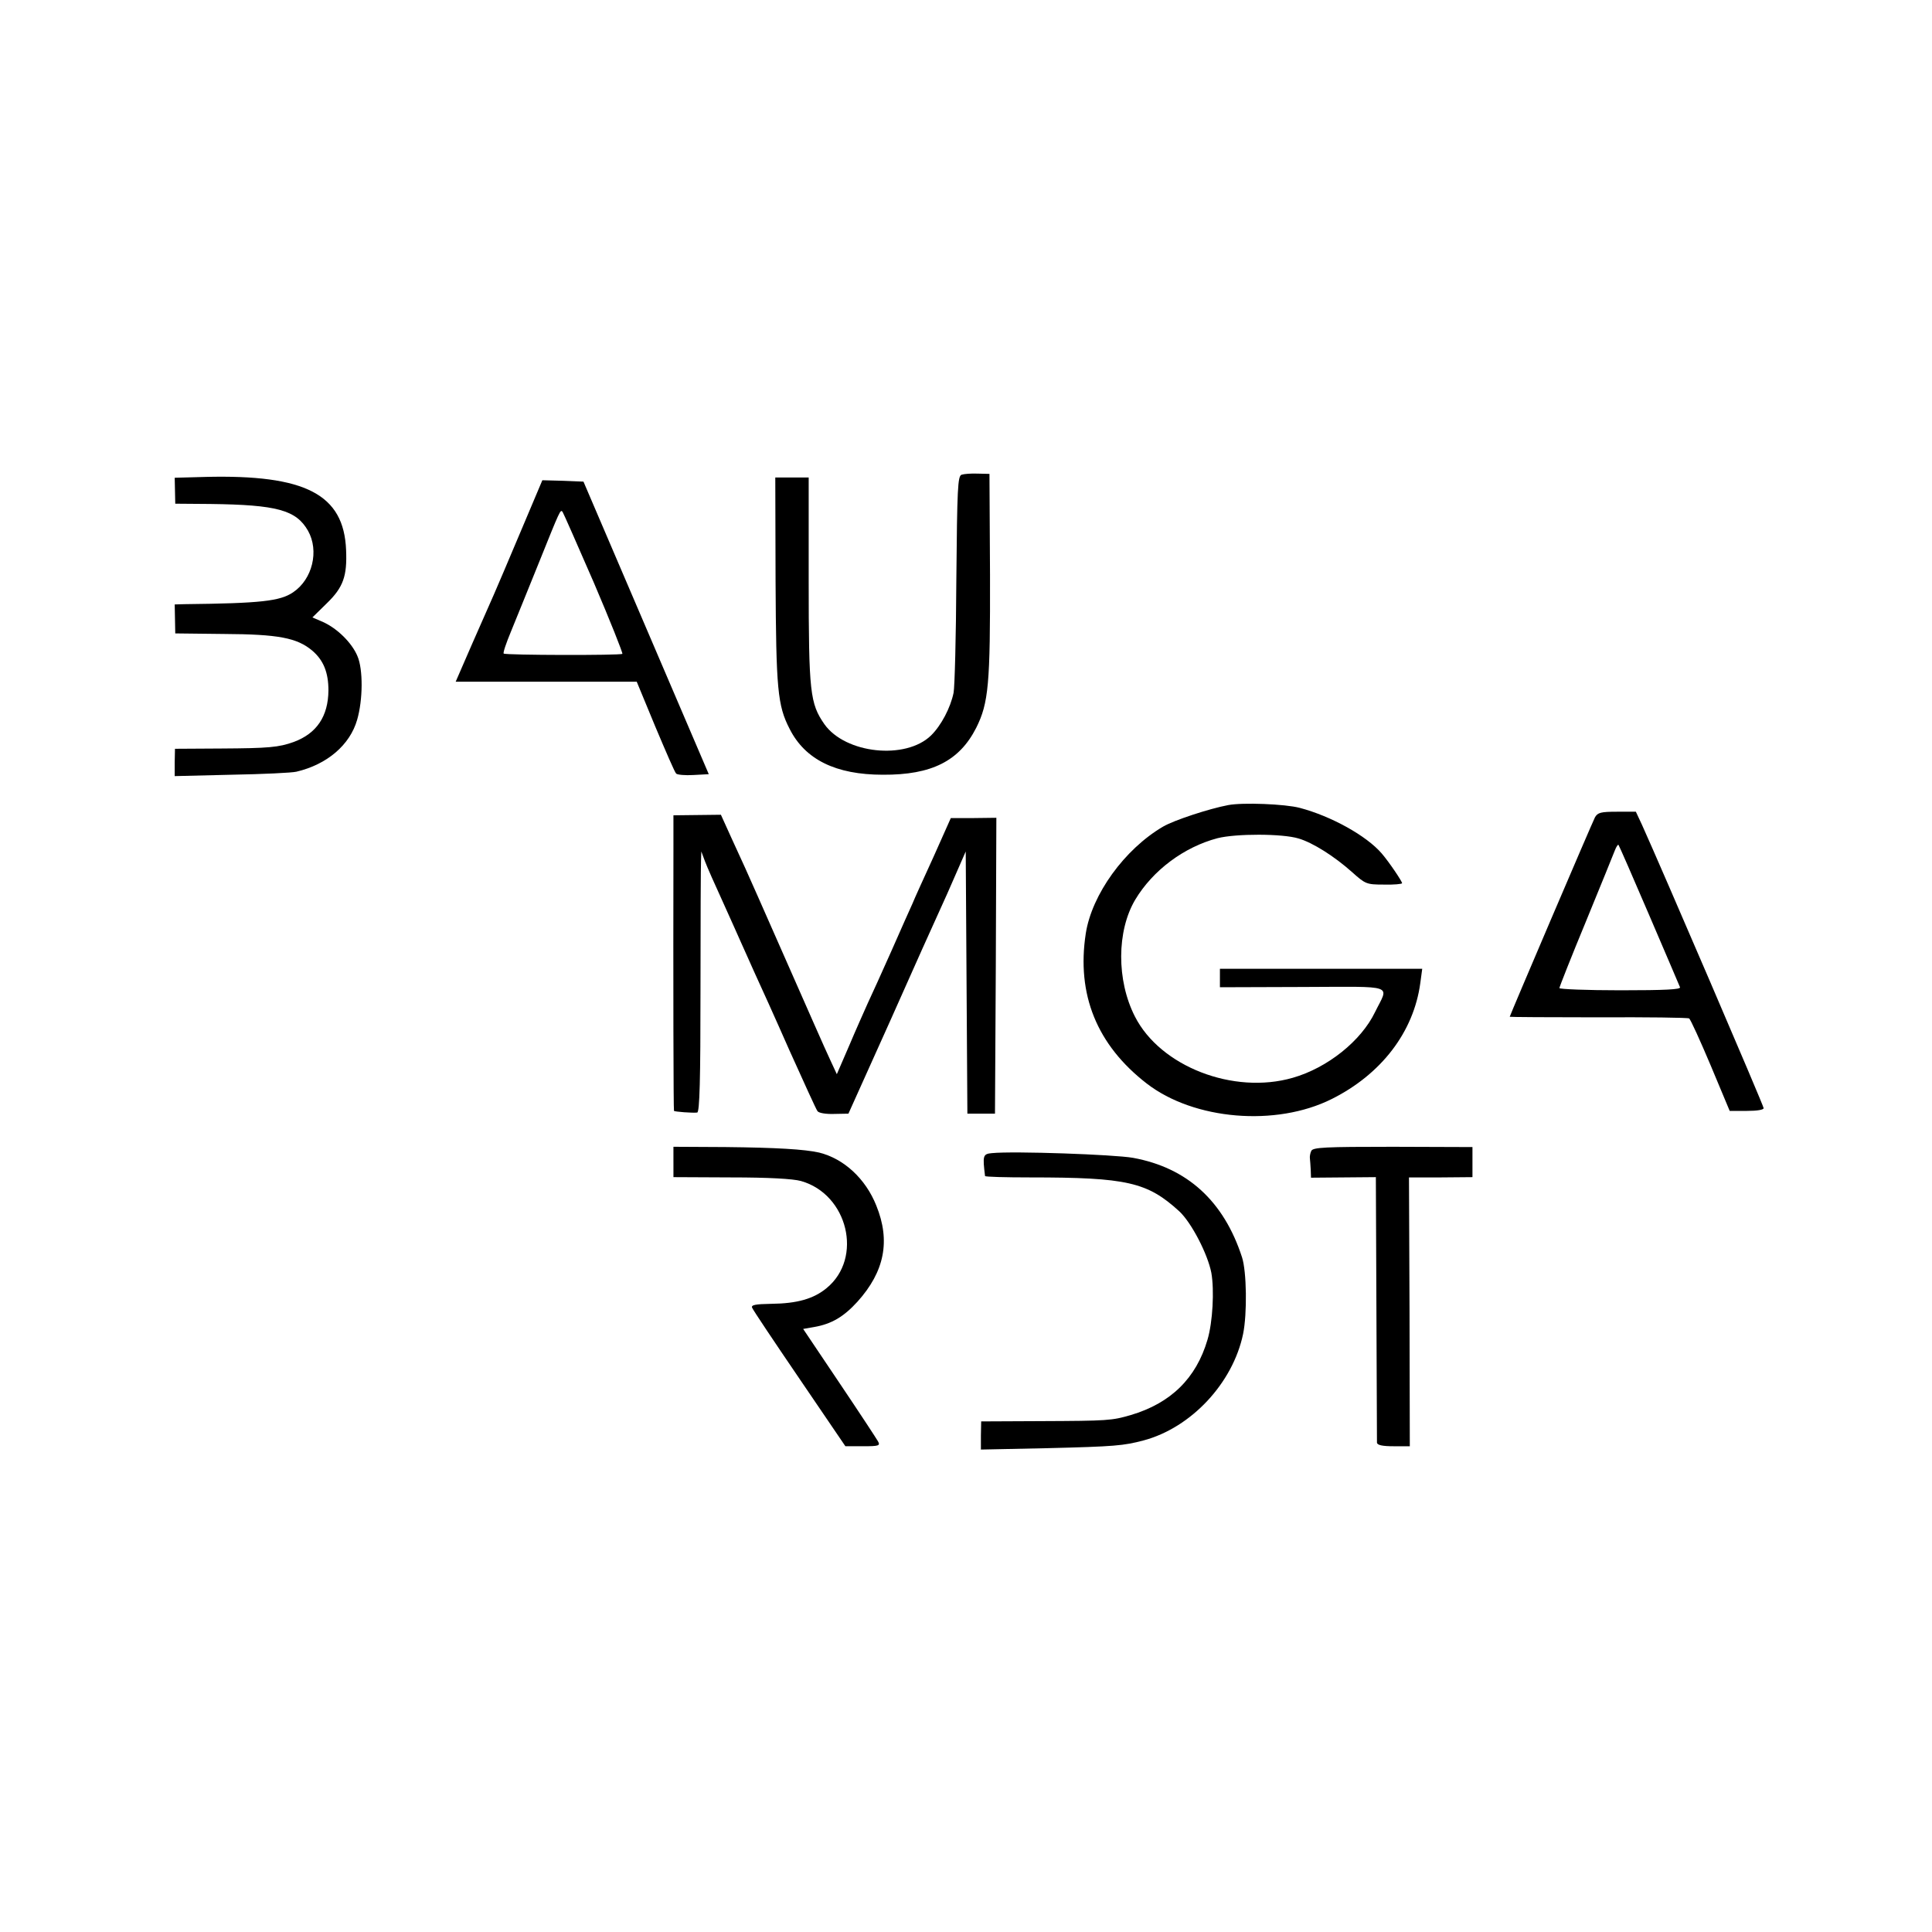 <?xml version="1.0" standalone="no"?>
<!DOCTYPE svg PUBLIC "-//W3C//DTD SVG 20010904//EN"
 "http://www.w3.org/TR/2001/REC-SVG-20010904/DTD/svg10.dtd">
<svg version="1.0" xmlns="http://www.w3.org/2000/svg"
 width="700pt" height="700pt" viewBox="0 0 700 700"
 preserveAspectRatio="xMidYMid meet">
<g transform="translate(0,700) scale(0.1,-0.1)"
fill="#000000" stroke="none">
<path d="M3484 5280 c-14 -5 -16 -48 -19 -380 -1 -206 -6 -391 -10 -410 -11
-54 -45 -119 -82 -155 -92 -89 -310 -66 -386 41 -52 75 -57 114 -57 522 l0
372 -60 0 -61 0 1 -373 c2 -393 7 -453 51 -538 56 -111 167 -166 338 -166 177
-1 277 50 338 170 45 90 51 159 50 555 l-2 365 -42 1 c-24 1 -50 -1 -59 -4z"/>
<path d="M744 5272 l-111 -3 1 -47 1 -47 127 -1 c242 -3 311 -22 354 -97 41
-73 16 -176 -54 -223 -47 -32 -117 -40 -393 -43 l-36 -1 1 -52 1 -53 177 -2
c196 -1 264 -14 319 -60 41 -35 59 -79 59 -145 -1 -93 -42 -155 -125 -186 -55
-20 -93 -23 -263 -24 l-168 -1 -1 -49 0 -50 206 5 c113 2 219 7 235 11 111 26
194 97 220 188 21 72 22 183 1 231 -20 48 -73 100 -124 123 l-39 17 52 51 c60
58 74 99 70 193 -8 202 -147 274 -510 265z"/>
<path d="M1886 5073 c-44 -104 -87 -206 -97 -228 -10 -22 -45 -102 -78 -177
l-60 -138 328 0 328 0 67 -162 c38 -90 71 -167 76 -171 4 -4 32 -7 63 -5 l55
3 -227 530 -227 530 -74 3 -75 2 -79 -187z m266 -185 c59 -138 105 -254 103
-257 -7 -6 -424 -5 -430 1 -3 3 9 38 26 79 17 41 62 153 101 249 78 194 78
194 86 186 3 -4 54 -120 114 -258z"/>
<path d="M4450 4083 c-69 -13 -197 -55 -236 -78 -140 -82 -258 -246 -280 -387
-34 -221 40 -404 221 -544 171 -132 468 -157 670 -56 180 90 297 243 321 420
l7 52 -367 0 -366 0 0 -34 0 -33 300 1 c342 1 312 11 262 -91 -50 -104 -172
-202 -298 -238 -215 -62 -480 41 -572 222 -67 131 -66 310 1 423 64 107 177
191 298 223 67 17 235 17 294 -1 51 -15 129 -64 194 -122 48 -43 52 -45 115
-45 37 -1 66 2 66 5 0 7 -48 78 -74 108 -55 64 -183 135 -297 165 -53 14 -207
20 -259 10z"/>
<path d="M5779 4039 c-10 -19 -309 -719 -309 -723 0 -1 144 -2 321 -2 176 1
325 -1 329 -4 5 -3 40 -80 78 -170 l69 -165 62 0 c38 0 61 4 61 10 0 9 -370
870 -441 1027 l-22 47 -68 0 c-59 0 -70 -3 -80 -20z m196 -354 c59 -137 109
-255 112 -262 3 -8 -51 -11 -216 -11 -122 0 -221 4 -221 8 0 4 43 113 96 241
53 129 100 245 105 258 5 13 11 22 13 20 2 -2 52 -116 111 -254z"/>
<path d="M2440 3945 c-1 -513 0 -968 2 -970 3 -3 66 -8 84 -6 9 1 12 120 12
444 0 243 1 456 2 472 l1 30 13 -35 c7 -19 37 -87 66 -150 28 -63 58 -128 65
-145 7 -16 29 -64 47 -105 19 -41 77 -169 128 -285 52 -115 97 -215 102 -221
5 -7 32 -11 60 -10 l52 1 153 340 c83 187 163 365 177 395 14 30 41 91 60 135
l35 80 3 -475 3 -475 50 0 50 0 3 536 2 536 -82 -1 -83 0 -62 -139 c-35 -77
-70 -153 -77 -171 -8 -17 -42 -94 -76 -171 -34 -77 -73 -162 -86 -190 -12 -27
-43 -96 -67 -153 l-45 -104 -25 54 c-14 29 -86 193 -161 363 -75 171 -141 319
-146 330 -5 11 -27 59 -49 107 l-39 86 -86 -1 -86 -1 0 -101z"/>
<path d="M2440 2790 l0 -55 209 -1 c136 0 224 -5 253 -13 170 -48 226 -279 93
-388 -47 -39 -107 -56 -201 -57 -57 -1 -73 -4 -69 -14 3 -8 80 -123 172 -258
l166 -244 64 0 c58 0 63 2 54 18 -5 9 -68 105 -140 212 l-131 195 40 7 c63 11
107 37 157 92 98 109 120 220 68 348 -39 98 -118 170 -207 192 -53 12 -155 18
-340 20 l-188 1 0 -55z"/>
<path d="M4751 2830 c-4 -8 -6 -21 -5 -27 1 -7 2 -26 3 -41 l1 -29 118 1 117
1 2 -475 c1 -261 2 -481 2 -487 1 -9 20 -13 60 -13 l59 0 -1 487 -2 487 115 0
115 1 0 55 0 54 -288 1 c-247 0 -290 -2 -296 -15z"/>
<path d="M3594 2822 c-33 -3 -34 -9 -25 -83 1 -3 74 -5 164 -5 351 0 424 -17
540 -123 44 -41 103 -155 116 -223 11 -63 5 -178 -14 -242 -41 -140 -133 -230
-278 -273 -69 -20 -82 -21 -327 -22 l-215 -1 -1 -51 0 -51 240 5 c246 6 277 9
349 28 173 46 324 208 361 386 15 73 13 226 -4 278 -66 203 -198 324 -395 360
-68 12 -433 25 -511 17z"/>
</g>
</svg>
